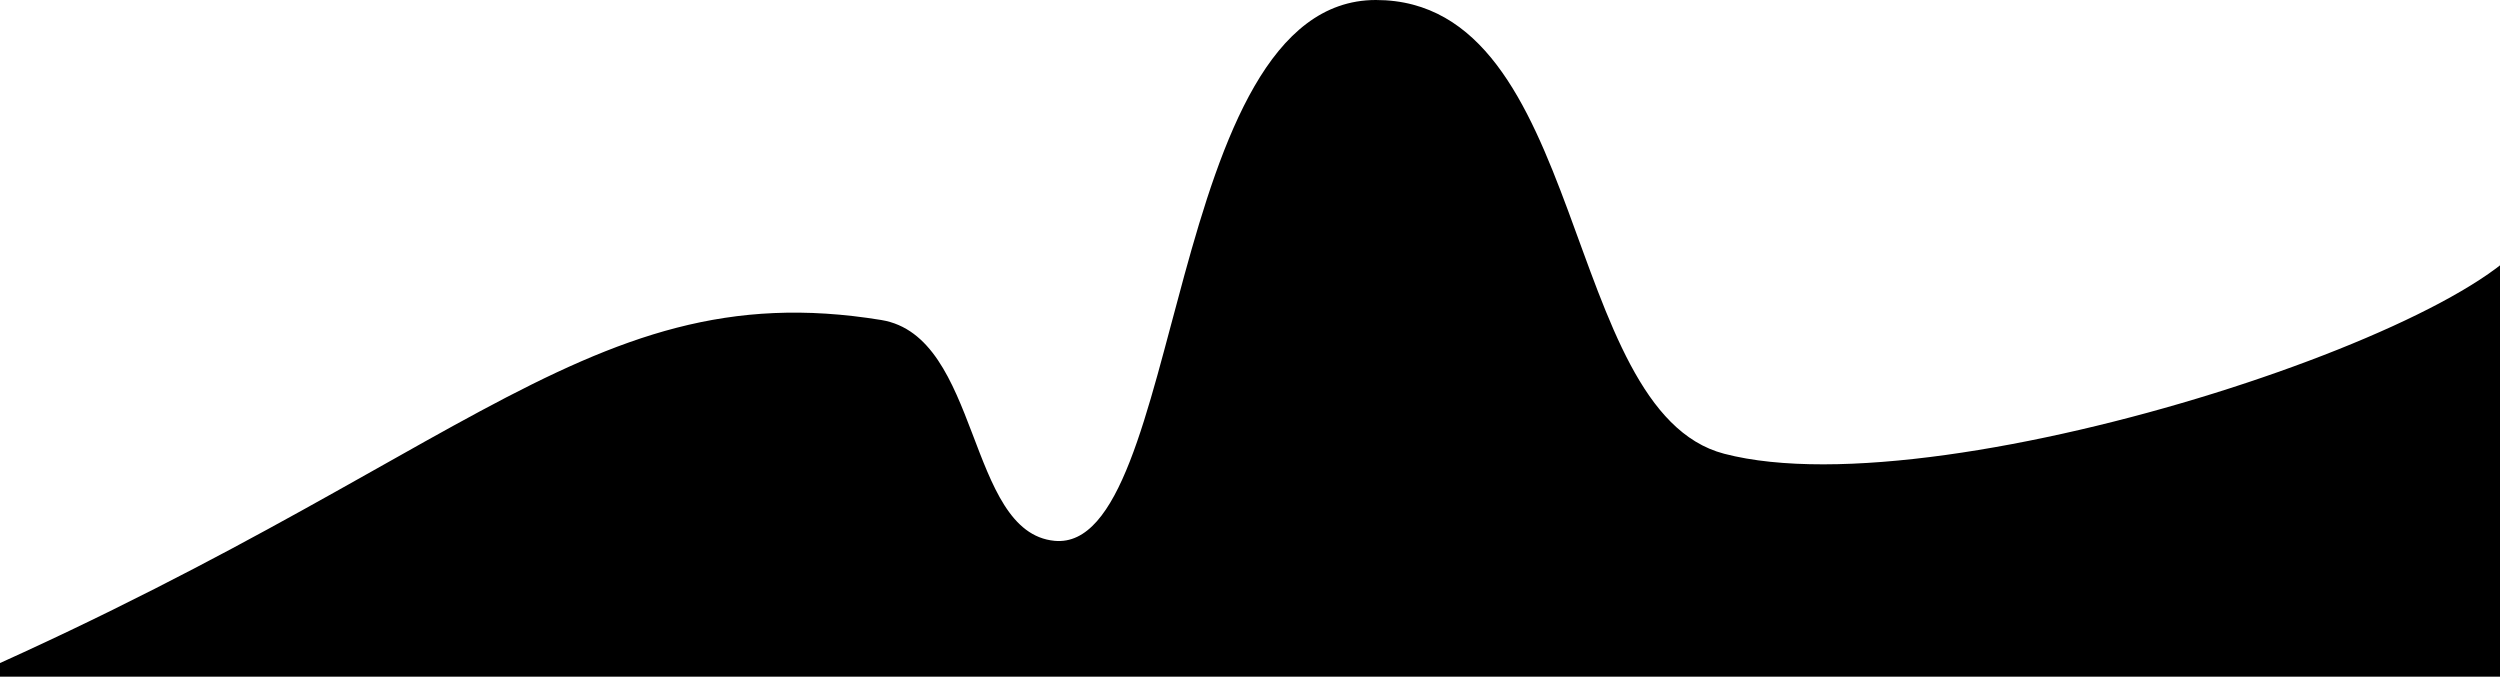 <svg width="3000" height="812" viewBox="0 0 3000 812" fill="none" xmlns="http://www.w3.org/2000/svg">
<g clip-path="url(#clip0_5420_897)">
<path d="M3042.5 862V261C3042.5 375.191 2338.53 614.895 2069 544.5C1872.52 493.184 1905.5 -0 1651 1.50869e-10C1396.5 0 1421.5 663.76 1265.5 649C1159.78 638.998 1177 403.5 1057.5 384C691.685 324.306 544 576 -154 862H3042.5Z" fill="black"/>
</g>
<defs>
<clipPath id="clip0_5420_897">
<rect width="3000" height="812" fill="white"/>
</clipPath>
</defs>
</svg>
